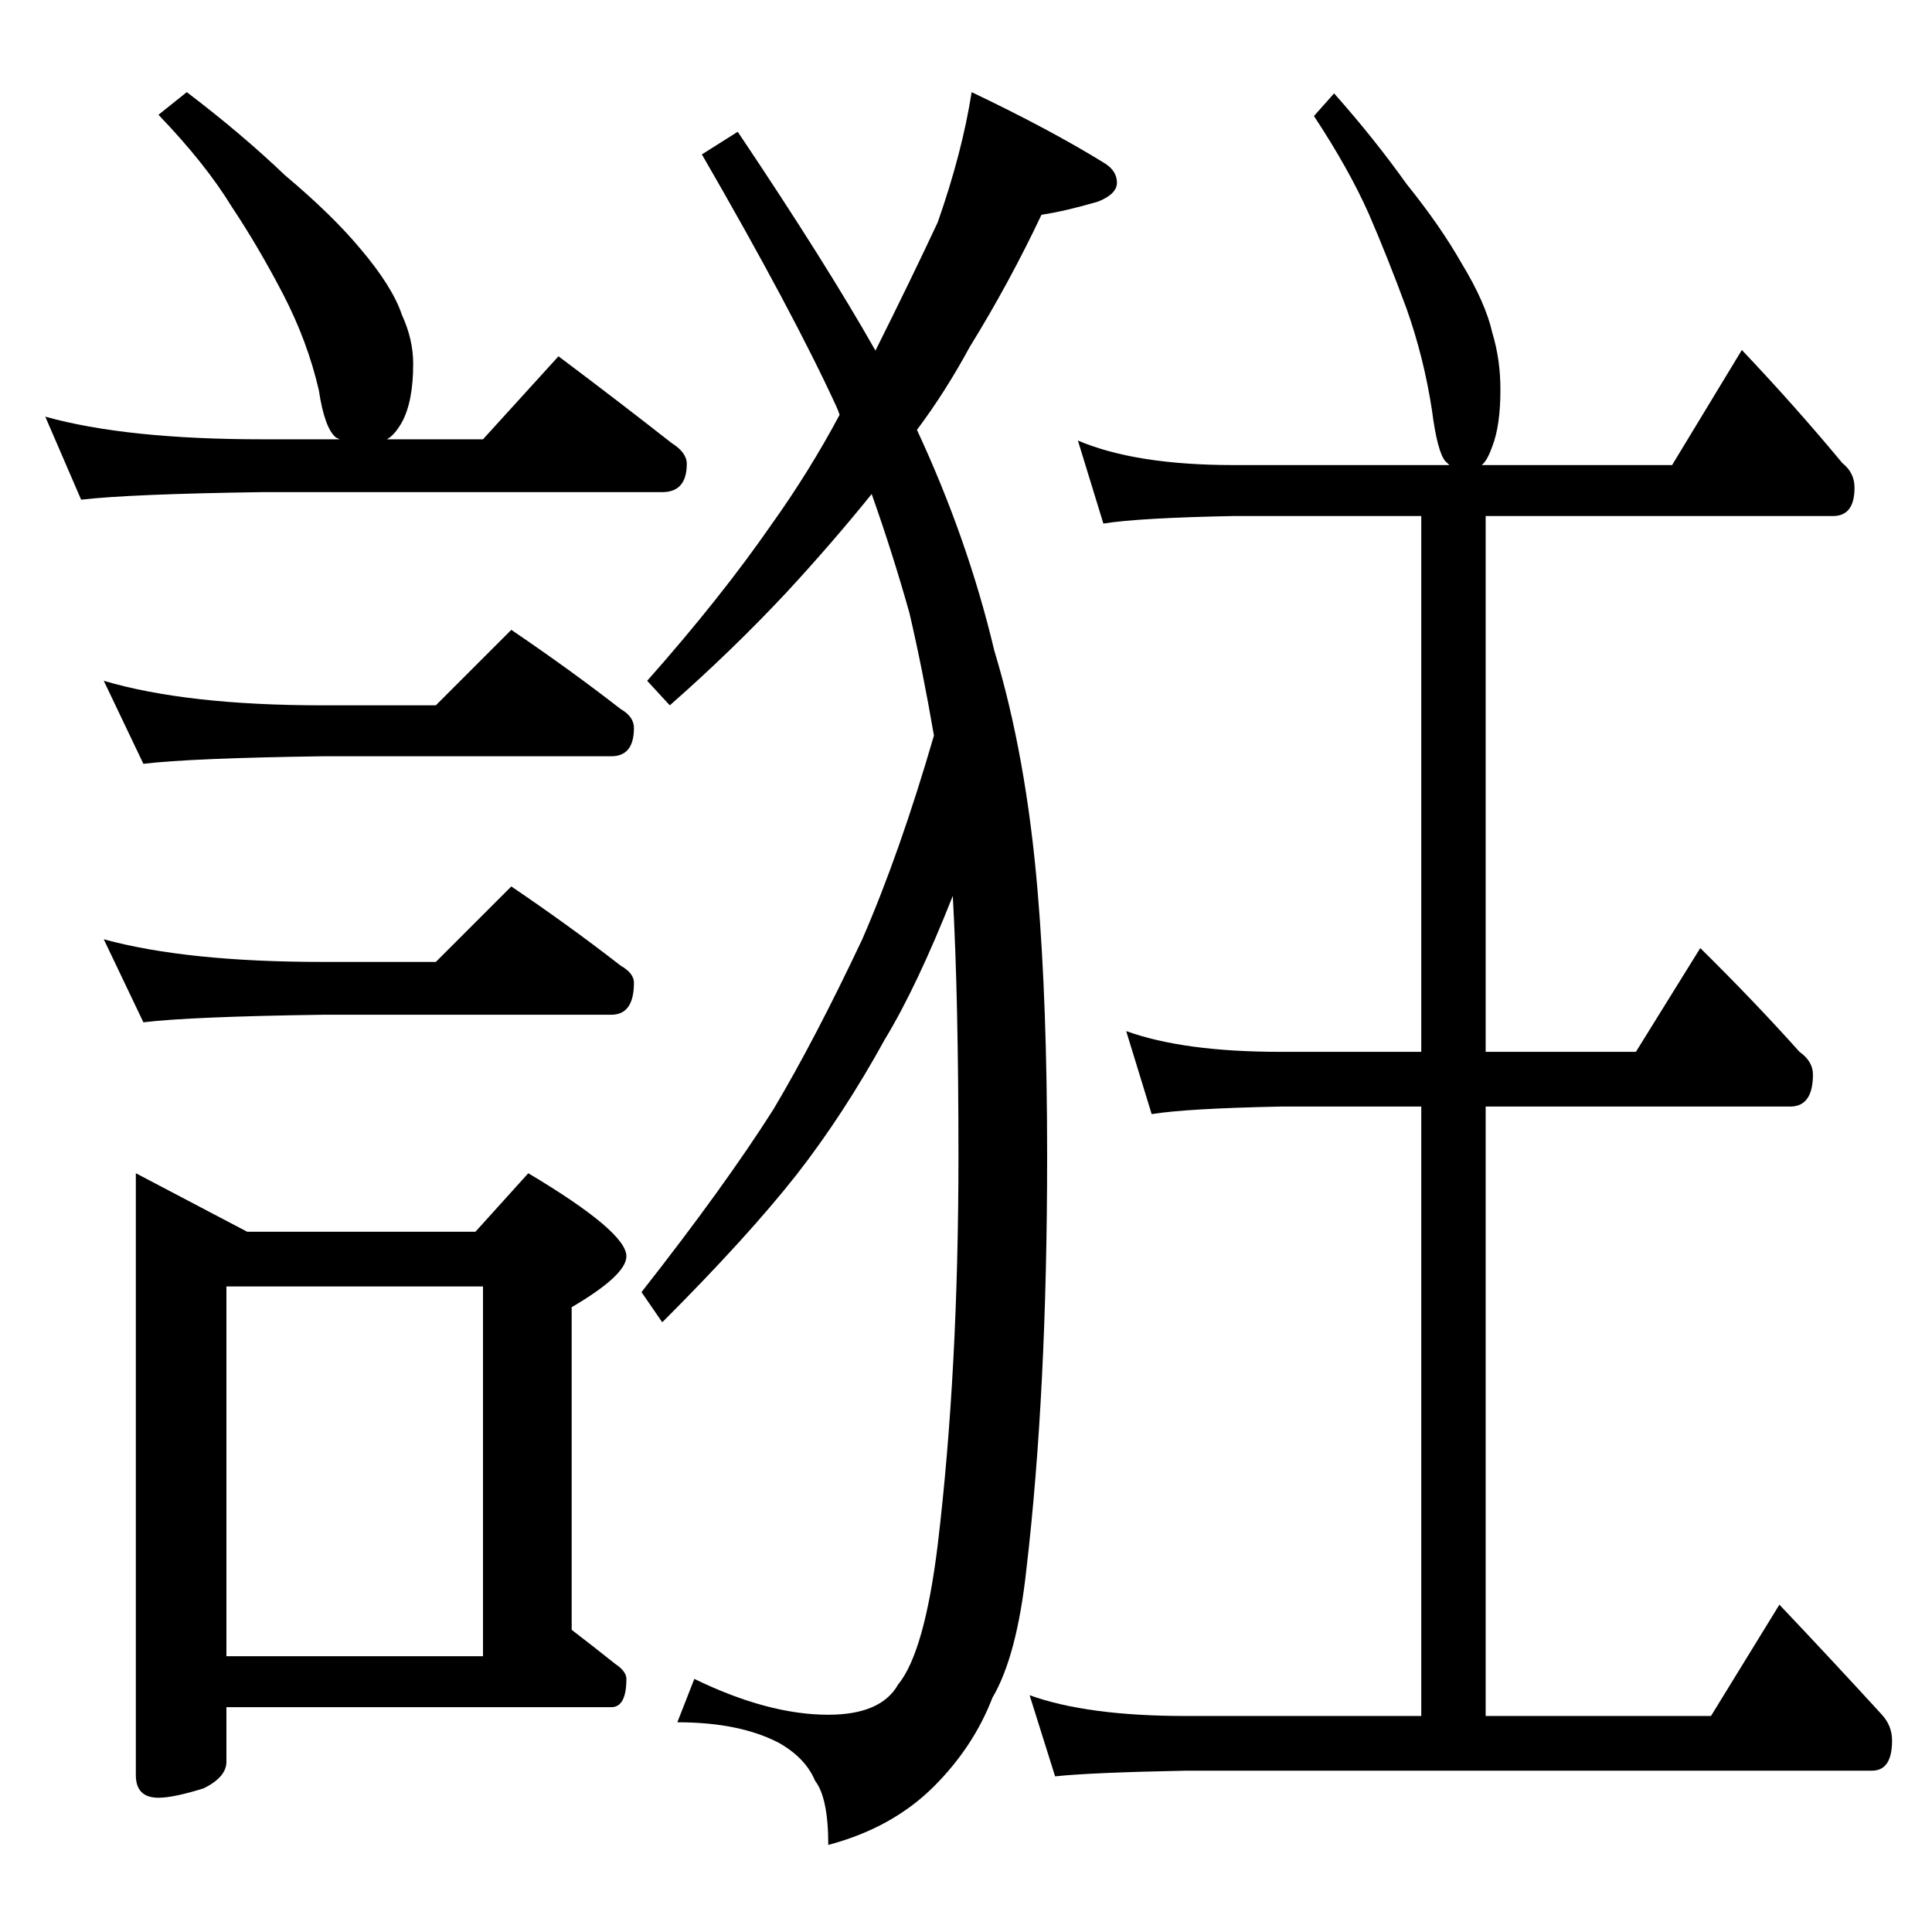 <?xml version="1.0" encoding="iso-8859-1"?>
<!-- Generator: Adobe Illustrator 16.0.3, SVG Export Plug-In . SVG Version: 6.00 Build 0)  -->
<!DOCTYPE svg PUBLIC "-//W3C//DTD SVG 1.1//EN" "http://www.w3.org/Graphics/SVG/1.1/DTD/svg11.dtd">
<svg version="1.1" id="&#x5716;&#x5C64;_1" xmlns="http://www.w3.org/2000/svg" xmlns:xlink="http://www.w3.org/1999/xlink" x="0px"
	 y="0px" width="200px" height="200px" viewBox="0 0 200 200" style="enable-background:new 0 0 200 200;" xml:space="preserve">
<g>
	<path d="M19.336,9.539c3.775,2.866,7.159,5.731,10.156,8.594c3.253,2.734,5.859,5.273,7.813,7.617
		c2.212,2.606,3.644,4.883,4.297,6.836c0.781,1.694,1.172,3.388,1.172,5.078c0,2.606-0.391,4.624-1.172,6.055
		c-0.522,0.913-1.044,1.499-1.563,1.758H50l7.813-8.594c4.166,3.125,8.072,6.122,11.719,8.984c1.041,0.653,1.563,1.367,1.563,2.148
		c0,1.953-0.849,2.93-2.539,2.93H27.148c-9.116,0.131-15.366,0.391-18.75,0.781l-3.711-8.594c5.597,1.563,13.086,2.344,22.461,2.344
		h8.008l-0.391-0.195c-0.781-0.65-1.367-2.276-1.758-4.883c-0.781-3.384-2.021-6.705-3.711-9.961
		c-1.694-3.253-3.452-6.25-5.273-8.984c-1.825-2.994-4.364-6.183-7.617-9.57L19.336,9.539z M10.742,70.476
		c5.728,1.694,13.281,2.539,22.656,2.539h11.719l7.813-7.813c4.034,2.734,7.813,5.469,11.328,8.203
		c0.909,0.522,1.367,1.172,1.367,1.953c0,1.953-0.781,2.93-2.344,2.93H33.398c-9.116,0.131-15.302,0.391-18.555,0.781L10.742,70.476
		z M10.742,97.234c5.728,1.563,13.281,2.344,22.656,2.344h11.719l7.813-7.813c4.034,2.734,7.813,5.469,11.328,8.203
		c0.909,0.521,1.367,1.108,1.367,1.758c0,2.215-0.781,3.32-2.344,3.32H33.398c-9.116,0.131-15.302,0.391-18.555,0.781L10.742,97.234
		z M14.063,121.453l11.523,6.055h23.633l5.469-6.055c6.769,4.037,10.156,6.902,10.156,8.594c0,1.303-1.889,3.061-5.664,5.273v33.398
		c1.69,1.299,3.189,2.471,4.492,3.516c0.781,0.518,1.172,1.041,1.172,1.563c0,1.953-0.522,2.93-1.563,2.93H23.438v5.664
		c0,1.041-0.781,1.953-2.344,2.734c-2.084,0.65-3.647,0.977-4.688,0.977c-1.563,0-2.344-0.781-2.344-2.344V121.453z M23.438,171.453
		H50v-38.281H23.438V171.453z M100.585,9.539c5.469,2.606,10.09,5.078,13.868,7.422c0.781,0.522,1.172,1.172,1.172,1.953
		s-0.652,1.435-1.953,1.953c-2.215,0.653-4.168,1.108-5.859,1.367c-2.215,4.688-4.688,9.247-7.422,13.672
		c-1.693,3.125-3.516,5.991-5.469,8.594c3.516,7.553,6.184,15.17,8.008,22.852c2.213,7.294,3.711,15.625,4.492,25
		c0.65,7.685,0.977,16.797,0.977,27.344c0,16.277-0.717,30.535-2.148,42.773c-0.652,5.986-1.824,10.416-3.516,13.281
		c-1.303,3.385-3.321,6.445-6.055,9.18c-2.865,2.861-6.512,4.883-10.937,6.055c0-3.256-0.458-5.469-1.367-6.641
		c-0.653-1.563-1.889-2.865-3.711-3.906c-2.734-1.436-6.25-2.148-10.547-2.148l1.758-4.492c5.078,2.471,9.698,3.711,13.867,3.711
		c3.644,0,6.054-1.045,7.226-3.125c1.822-2.217,3.189-7.031,4.102-14.453c1.432-11.979,2.148-25.391,2.148-40.234
		c0-10.938-0.195-19.922-0.586-26.954c-2.475,6.25-4.818,11.2-7.031,14.844c-2.865,5.209-5.926,9.896-9.179,14.063
		c-3.388,4.297-8.008,9.375-13.867,15.234l-2.148-3.125c5.728-7.291,10.284-13.605,13.672-18.945
		c2.862-4.816,5.923-10.676,9.18-17.579c2.603-5.987,5.078-13.019,7.421-21.094c-0.781-4.556-1.629-8.789-2.539-12.695
		c-1.172-4.166-2.475-8.267-3.906-12.305c-2.734,3.388-5.664,6.772-8.789,10.156c-3.778,4.038-7.813,7.944-12.109,11.719
		l-2.344-2.539c5.078-5.728,9.375-11.133,12.891-16.211c2.603-3.644,4.947-7.422,7.031-11.328c-0.131-0.391-0.263-0.714-0.391-0.977
		c-2.997-6.509-7.617-15.167-13.867-25.977l3.711-2.344c6.119,9.116,10.87,16.669,14.258,22.656
		c2.472-4.947,4.621-9.375,6.445-13.281C98.761,18.2,99.933,13.708,100.585,9.539z"/>
</g>
<g>
	<path d="M138.105,9.668c2.776,3.125,5.276,6.25,7.498,9.375c2.313,2.865,4.212,5.6,5.693,8.203
		c1.666,2.734,2.729,5.146,3.193,7.227c0.555,1.825,0.833,3.778,0.833,5.859c0,2.475-0.278,4.428-0.833,5.859
		c-0.371,1.044-0.742,1.693-1.11,1.953h19.716l7.22-11.914c3.703,3.906,7.173,7.813,10.415,11.719
		c0.832,0.653,1.249,1.498,1.249,2.539c0,1.953-0.742,2.93-2.223,2.93h-35.961v55.469h15.552l6.664-10.742
		c3.701,3.646,7.127,7.227,10.274,10.742c0.925,0.654,1.389,1.436,1.389,2.344c0,2.217-0.786,3.32-2.36,3.32h-31.519v63.086h23.326
		l7.082-11.523c3.701,3.906,7.22,7.682,10.553,11.328c0.739,0.781,1.11,1.691,1.11,2.734c0,2.082-0.693,3.125-2.083,3.125h-71.091
		c-6.573,0.129-11.063,0.324-13.468,0.586l-2.639-8.398c3.979,1.432,9.349,2.148,16.106,2.148h24.438v-63.086h-14.579
		c-6.48,0.131-10.924,0.391-13.33,0.781l-2.637-8.594c3.979,1.436,9.302,2.148,15.967,2.148h14.579V53.418h-19.438
		c-6.573,0.131-11.063,0.391-13.469,0.781l-2.639-8.594c3.979,1.693,9.349,2.539,16.107,2.539h22.354l-0.416-0.391
		c-0.557-0.65-1.021-2.408-1.389-5.273c-0.557-3.644-1.436-7.159-2.639-10.547c-1.296-3.516-2.592-6.769-3.888-9.766
		c-1.389-3.125-3.286-6.51-5.693-10.156L138.105,9.668z"/>
</g>
</svg>
